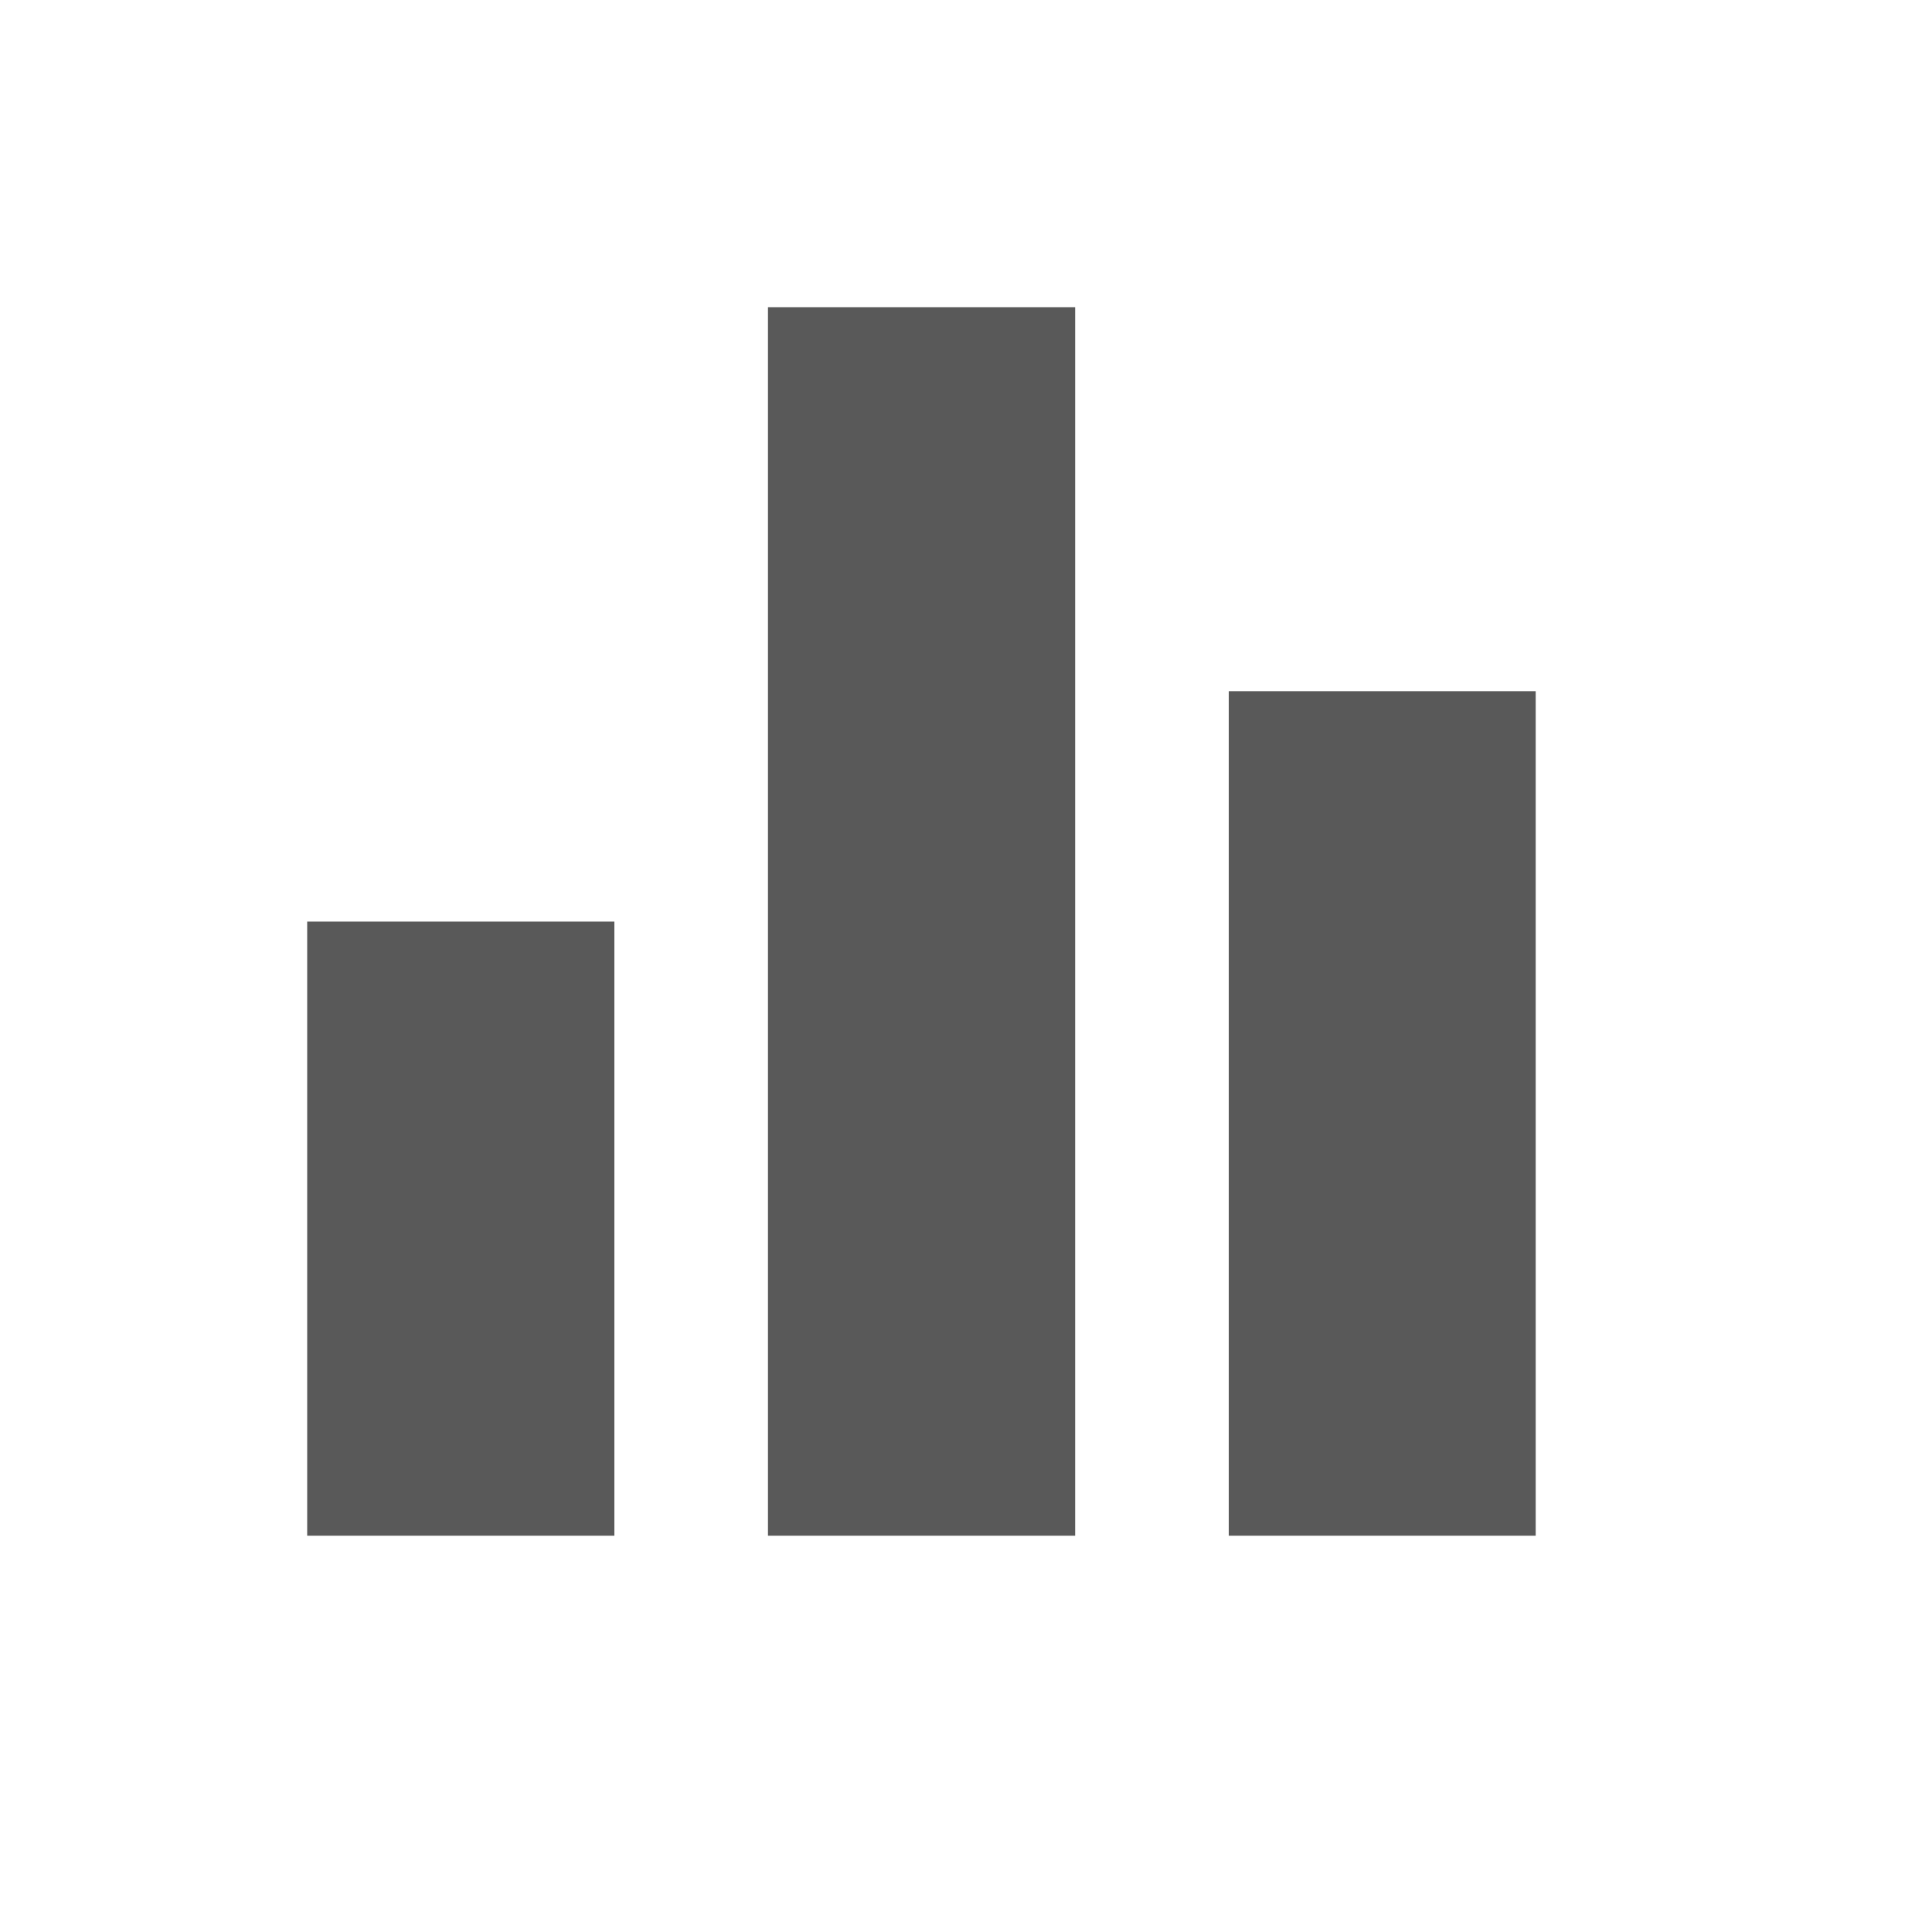 <?xml version="1.0" encoding="utf-8"?>
<svg xmlns="http://www.w3.org/2000/svg" fill="none" height="100%" overflow="visible" preserveAspectRatio="none" style="display: block;" viewBox="0 0 8 8" width="100%">
<g id="equalizer">
<mask height="8" id="mask0_0_667" maskUnits="userSpaceOnUse" style="mask-type:alpha" width="8" x="0" y="0">
<rect fill="#D9D9D9" height="7.631" id="Bounding box" width="7.631"/>
</mask>
<g mask="url(#mask0_0_667)">
<path d="M1.272 6.359V3.816H2.544V6.359H1.272ZM3.18 6.359V1.272H4.452V6.359H3.18ZM5.088 6.359V2.862H6.359V6.359H5.088Z" fill="#595959" id="equalizer_2"/>
</g>
</g>
</svg>